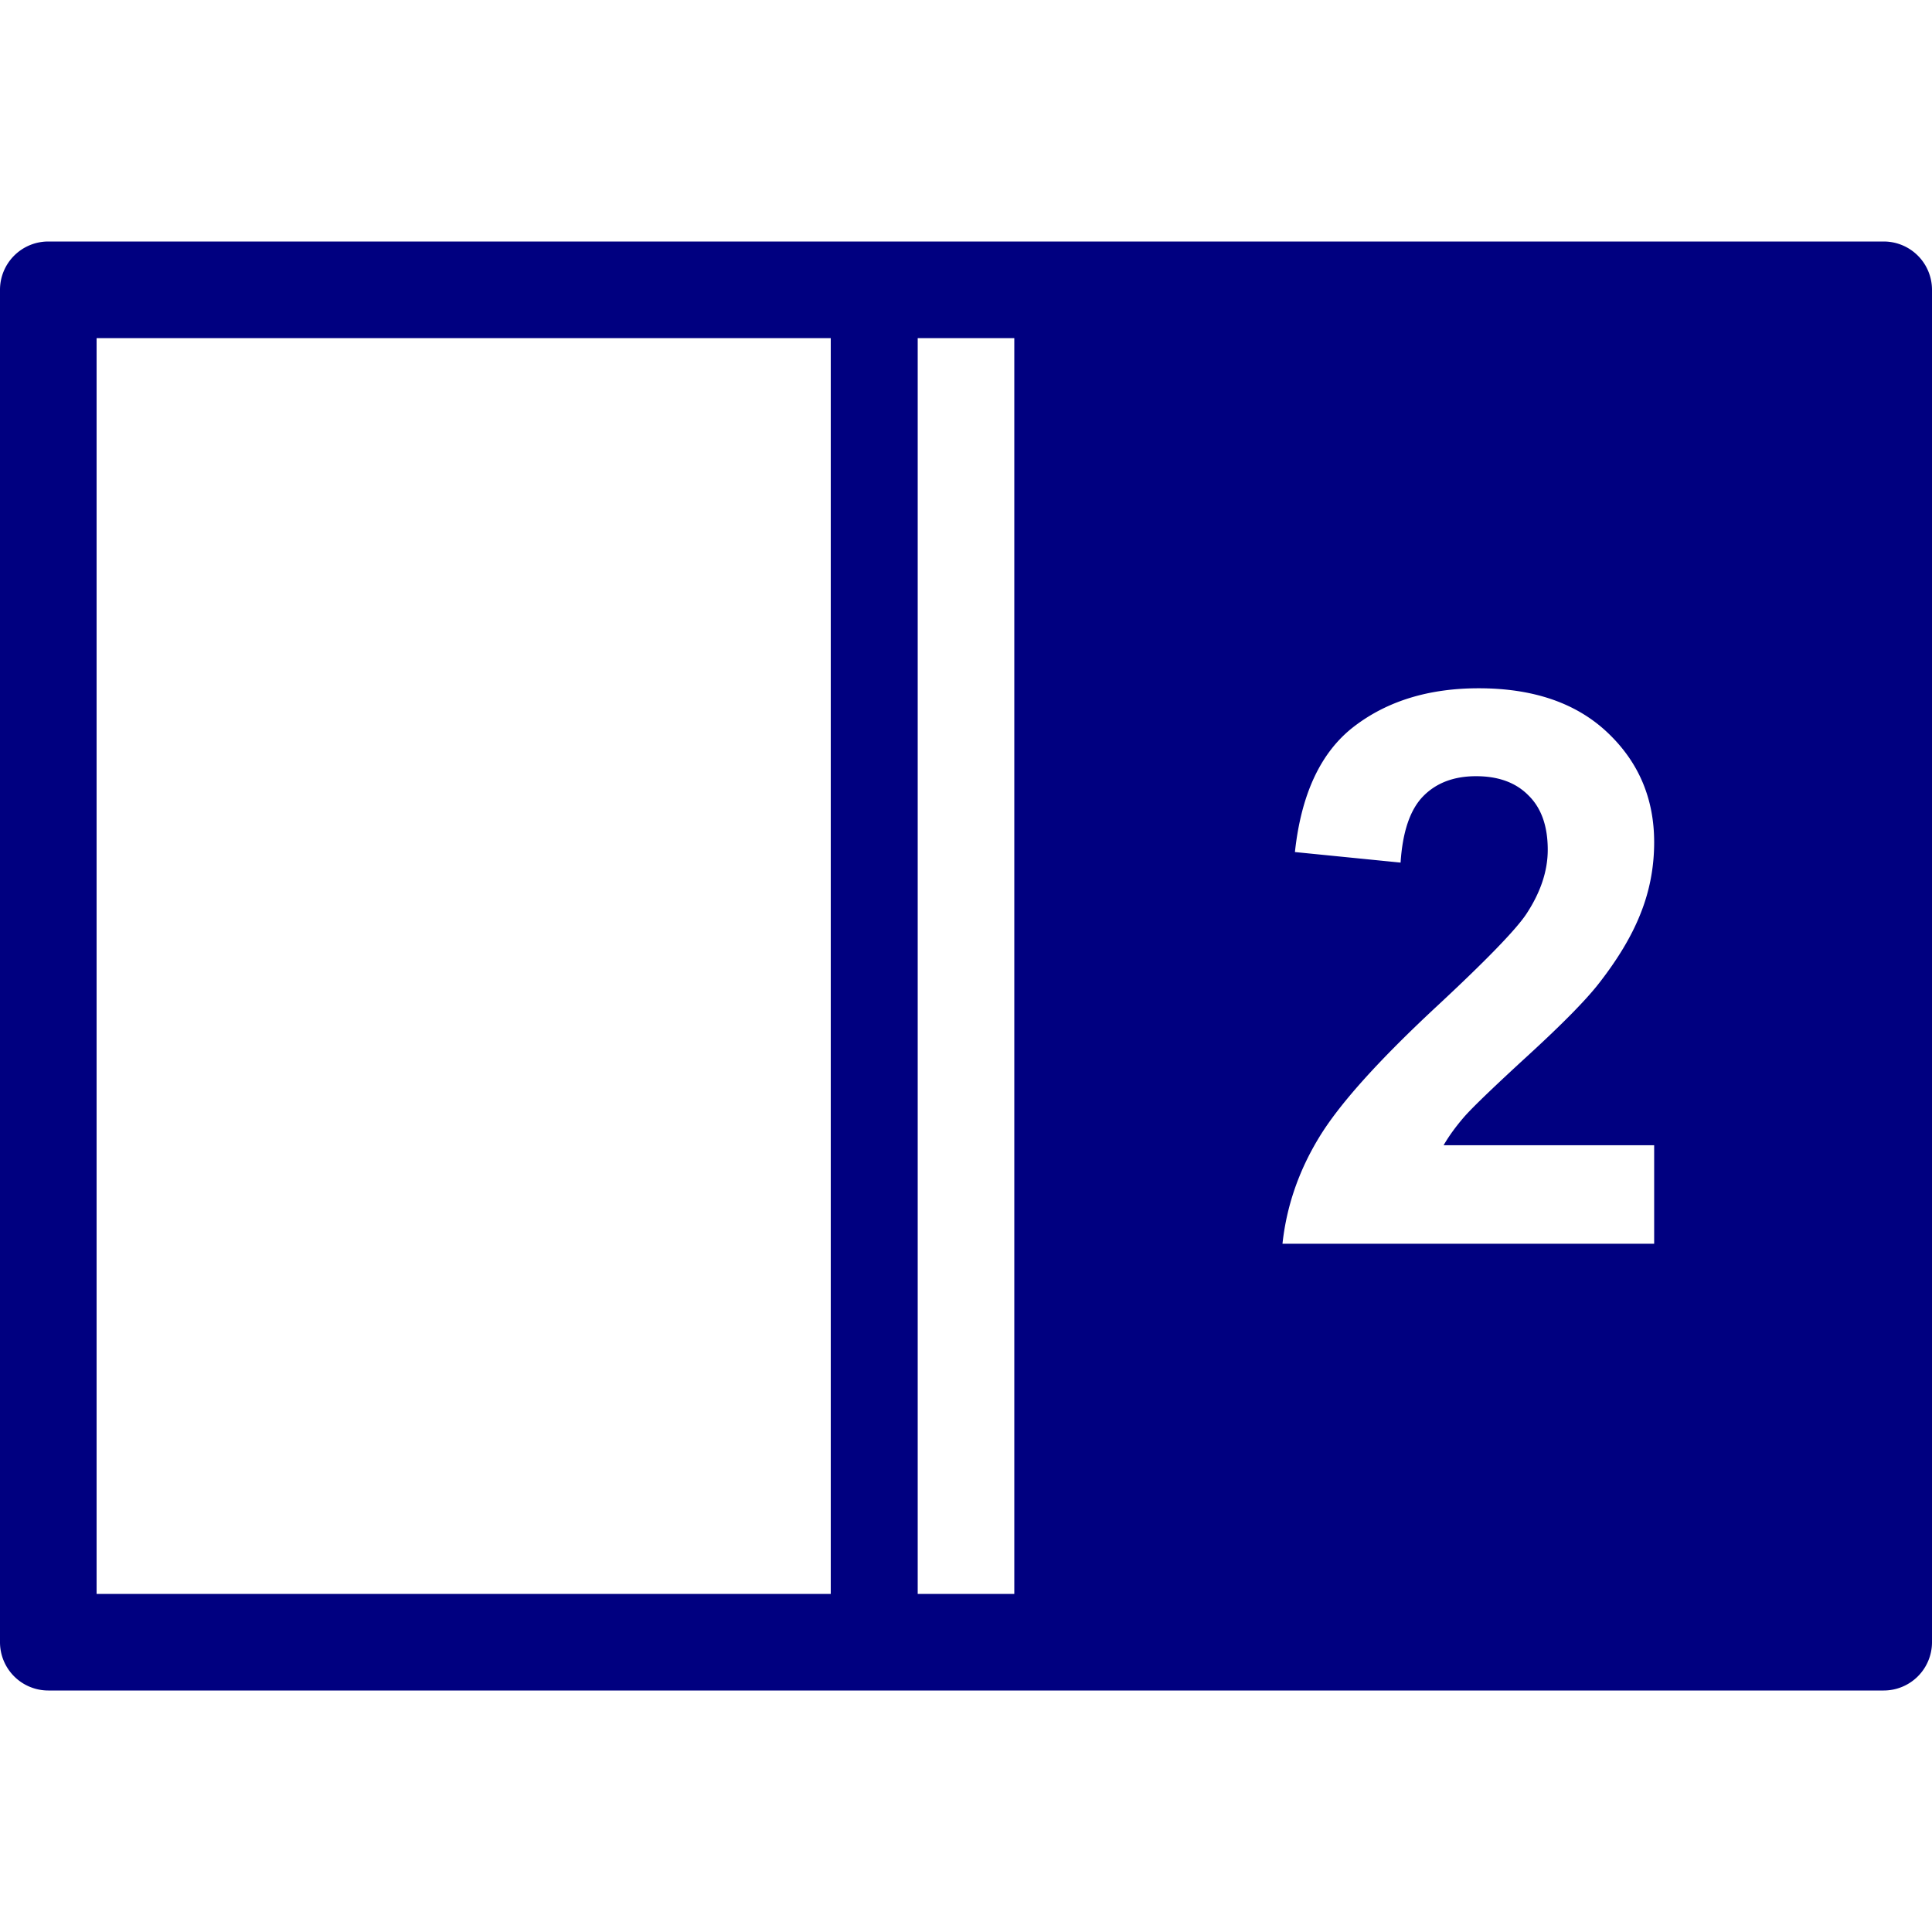 <?xml version="1.0" encoding="UTF-8" standalone="no"?>
<svg
   xmlns:dc="http://purl.org/dc/elements/1.1/"
   xmlns:cc="http://creativecommons.org/ns#"
   xmlns:rdf="http://www.w3.org/1999/02/22-rdf-syntax-ns#"
   xmlns:svg="http://www.w3.org/2000/svg"
   xmlns="http://www.w3.org/2000/svg"
   xmlns:sodipodi="http://sodipodi.sourceforge.net/DTD/sodipodi-0.dtd"
   xmlns:inkscape="http://www.inkscape.org/namespaces/inkscape"
   version="1.1"
   width="100"
   height="100"
   id="svg4460"
   sodipodi:docname="screen-dub2.svg"
   inkscape:version="0.92.4 (5da689c313, 2019-01-14)">
  <sodipodi:namedview
     pagecolor="#ffffff"
     bordercolor="#666666"
     borderopacity="1"
     objecttolerance="10"
     gridtolerance="10"
     guidetolerance="10"
     inkscape:pageopacity="0"
     inkscape:pageshadow="2"
     inkscape:window-width="1280"
     inkscape:window-height="971"
     id="namedview11"
     showgrid="false"
     inkscape:zoom="4.0000001"
     inkscape:cx="64.89154"
     inkscape:cy="41.226543"
     inkscape:window-x="-8"
     inkscape:window-y="-8"
     inkscape:window-maximized="1"
     inkscape:current-layer="svg4460"
     inkscape:document-rotation="0" />
  <defs
     id="defs4462" />
  <path
     style="color:#000000;font-style:normal;font-variant:normal;font-weight:normal;font-stretch:normal;font-size:medium;line-height:normal;font-family:sans-serif;font-variant-ligatures:normal;font-variant-position:normal;font-variant-caps:normal;font-variant-numeric:normal;font-variant-alternates:normal;font-feature-settings:normal;text-indent:0;text-align:start;text-decoration:none;text-decoration-line:none;text-decoration-style:solid;text-decoration-color:#000000;letter-spacing:normal;word-spacing:normal;text-transform:none;writing-mode:lr-tb;direction:ltr;text-orientation:mixed;dominant-baseline:auto;baseline-shift:baseline;text-anchor:start;white-space:normal;shape-padding:0;clip-rule:nonzero;display:inline;overflow:visible;visibility:visible;opacity:1;isolation:auto;mix-blend-mode:normal;color-interpolation:sRGB;color-interpolation-filters:linearRGB;solid-color:#000000;solid-opacity:1;vector-effect:none;fill:#000080;fill-opacity:1;fill-rule:nonzero;stroke:none;stroke-width:5;stroke-linecap:round;stroke-linejoin:round;stroke-miterlimit:4;stroke-dasharray:none;stroke-dashoffset:20;stroke-opacity:1;color-rendering:auto;image-rendering:auto;shape-rendering:auto;text-rendering:auto;enable-background:accumulate"
     d="M 2.5 12.5 A 2.5 2.5 0 0 0 0 15 L 0 85 A 2.5 2.5 0 0 0 2.5 87.5 L 97.5 87.5 A 2.5 2.5 0 0 0 100 85 L 100 15 A 2.5 2.5 0 0 0 97.5 12.5 L 2.5 12.5 z M 5 17.5 L 43 17.5 L 43 82.5 L 5 82.5 L 5 17.5 z M 47.5 17.5 L 52.5 17.5 L 52.5 82.5 L 47.5 82.5 L 47.5 17.5 z M 76.537 35.625 C 79.363 35.625 81.583 36.387 83.197 37.91 C 84.812 39.434 85.619 41.328 85.619 43.594 C 85.619 44.883 85.385 46.113 84.916 47.285 C 84.46 48.444 83.731 49.661 82.729 50.938 C 82.064 51.784 80.867 53.001 79.135 54.59 C 77.403 56.178 76.303 57.233 75.834 57.754 C 75.378 58.275 75.007 58.783 74.721 59.277 L 85.619 59.277 L 85.619 64.375 L 66.381 64.375 C 66.589 62.448 67.214 60.625 68.256 58.906 C 69.298 57.174 71.355 54.883 74.428 52.031 C 76.902 49.727 78.419 48.164 78.979 47.344 C 79.734 46.211 80.111 45.091 80.111 43.984 C 80.111 42.76 79.779 41.823 79.115 41.172 C 78.464 40.508 77.559 40.176 76.4 40.176 C 75.255 40.176 74.343 40.521 73.666 41.211 C 72.989 41.901 72.598 43.047 72.494 44.648 L 67.025 44.102 C 67.351 41.081 68.373 38.913 70.092 37.598 C 71.811 36.283 73.959 35.625 76.537 35.625 z "
     id="path822" />
  <g
     aria-label="2"
     style="font-style:normal;font-weight:normal;font-size:40px;line-height:1.25;font-family:sans-serif;letter-spacing:0px;word-spacing:0px;fill:#000000;fill-opacity:1;stroke:none"
     id="text814" />
</svg>
